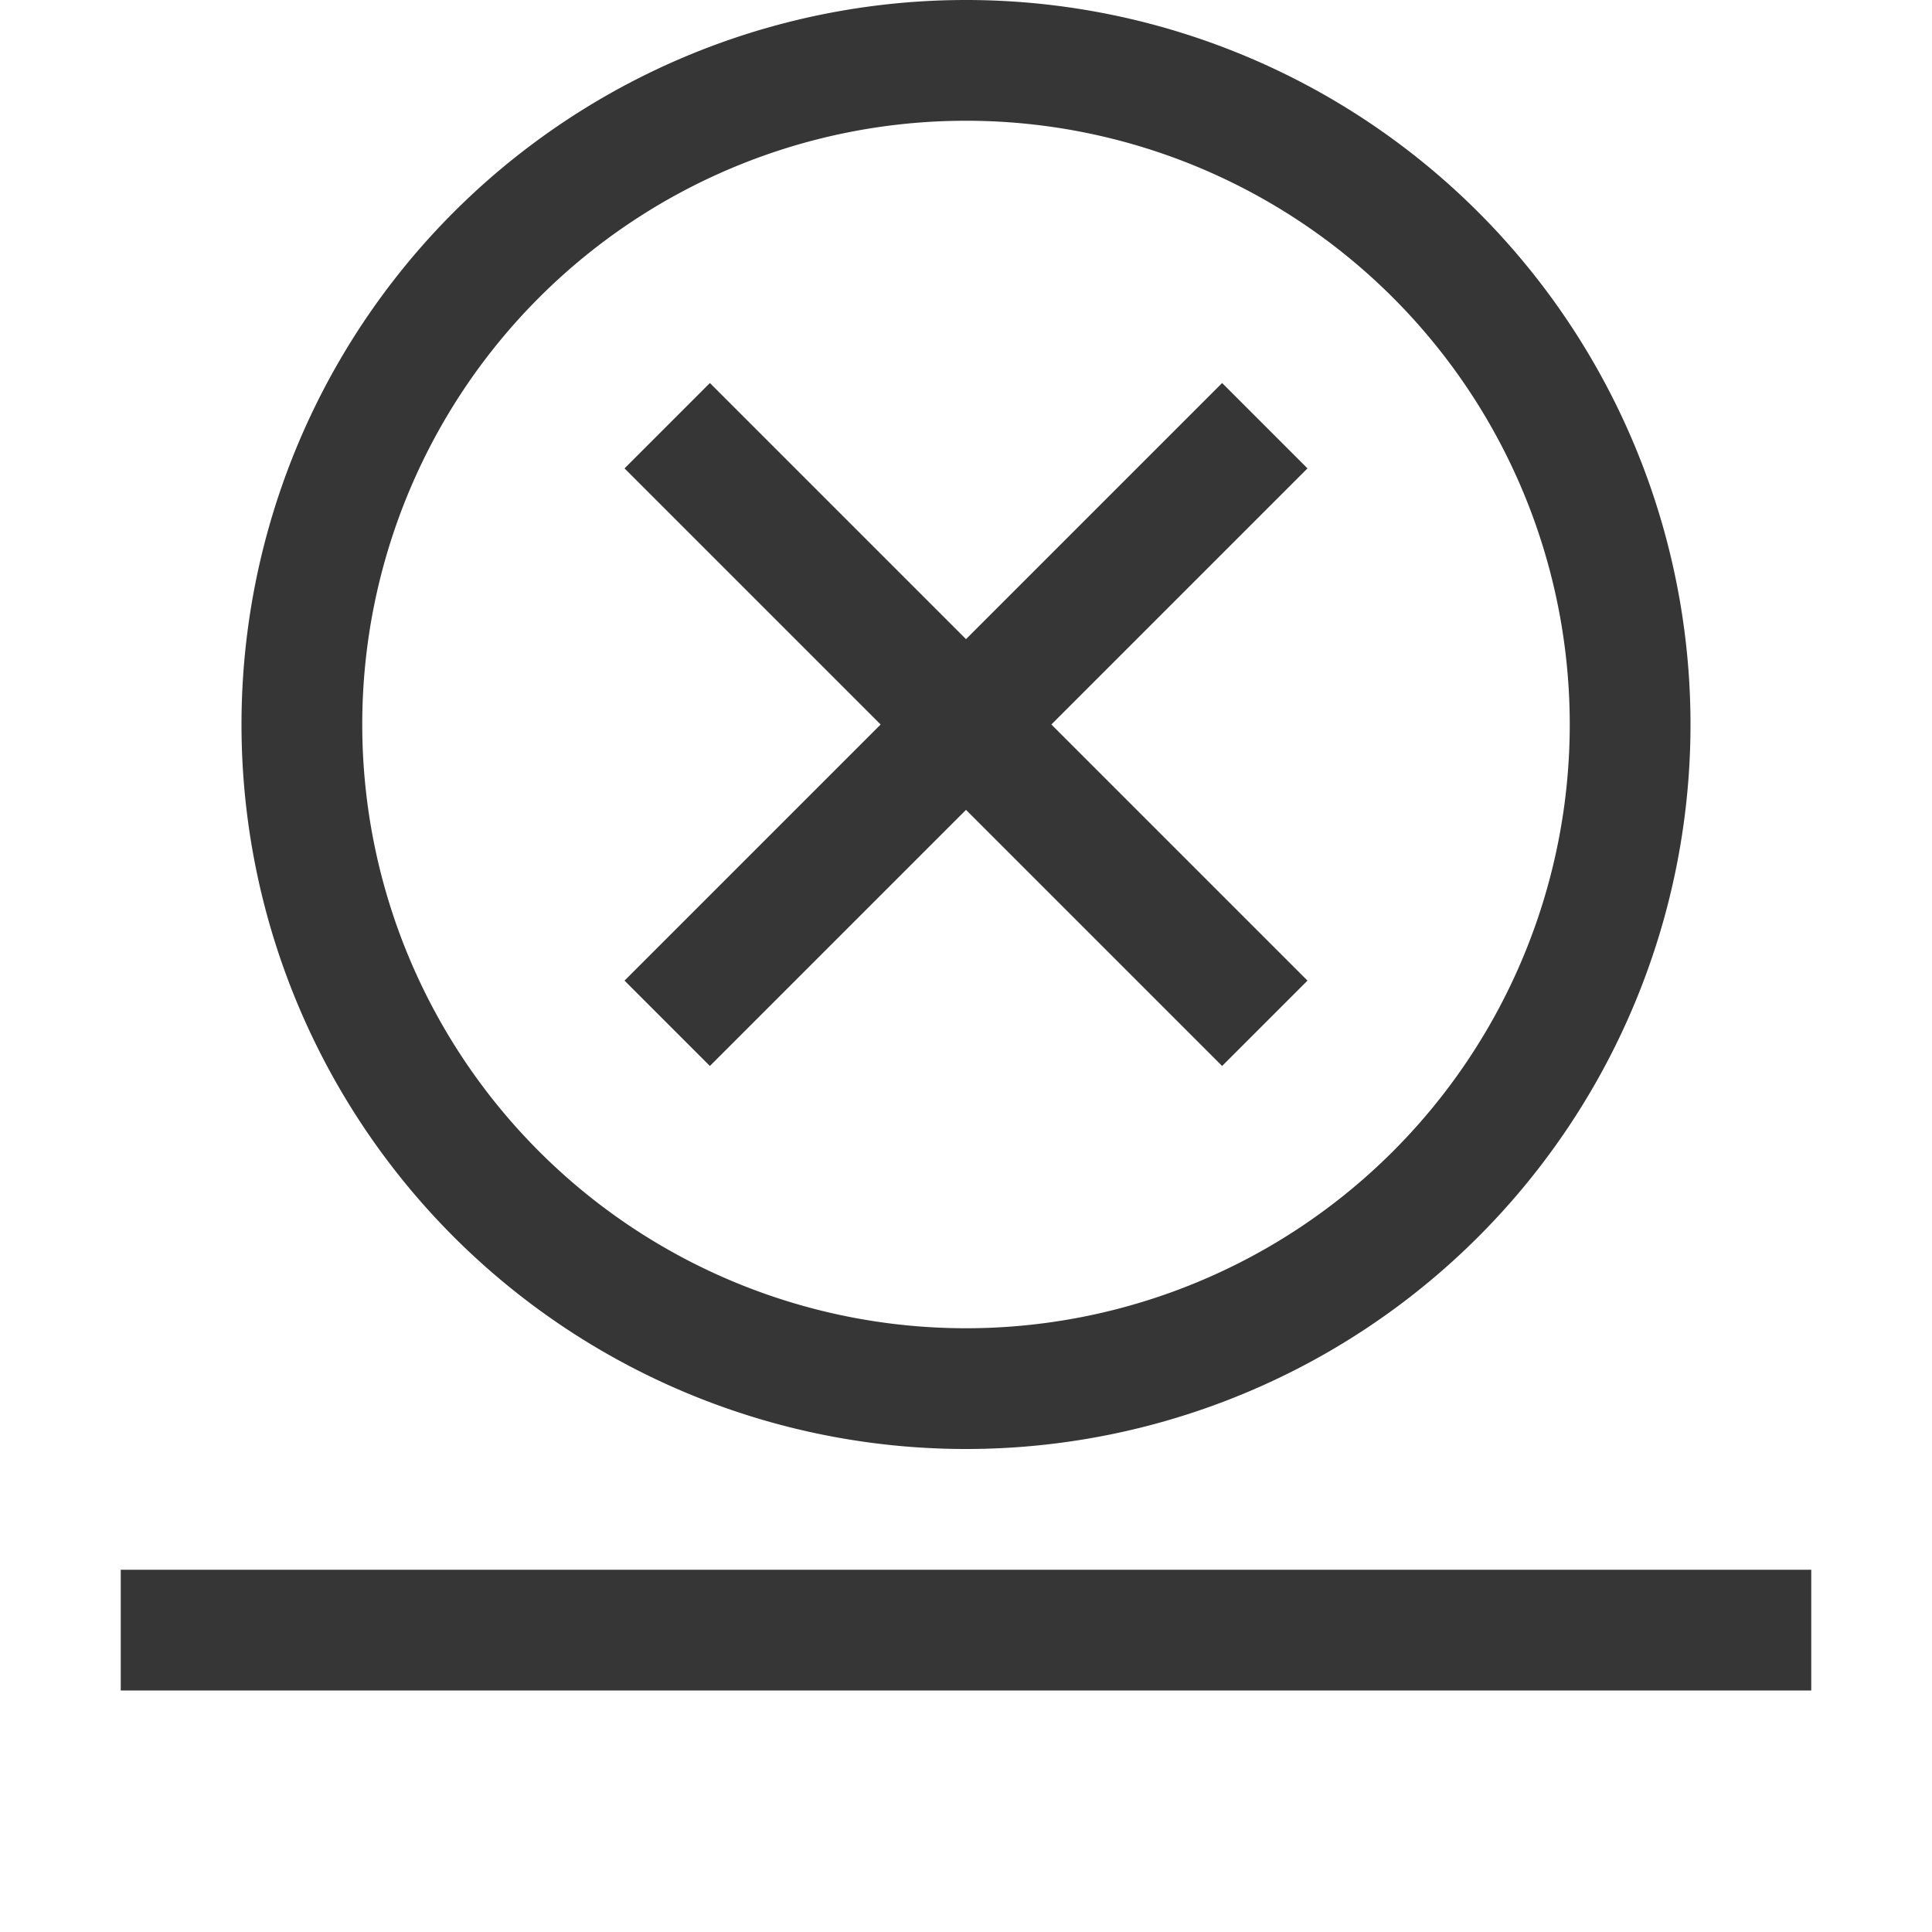 <svg xmlns="http://www.w3.org/2000/svg" width="16" height="16"><path d="M1 13h14v1H1z" style="opacity:1;fill:#363636;stroke-linecap:round;stroke-linejoin:round;stop-color:#000"/><path d="m5.879 3.172-.707.707L7.293 6 5.172 8.121l.707.707L8 6.707l2.121 2.121.707-.707L8.707 6l2.121-2.121-.707-.707L8 5.293Z" style="fill:#363636;stroke-width:2;stroke-linecap:square;paint-order:stroke fill markers;stop-color:#000"/><path d="M8 0a6 6 0 0 0-6 6 6 6 0 0 0 6 6 6 6 0 0 0 6-6 6 6 0 0 0-6-6zm0 1a5 5 0 0 1 5 5 5 5 0 0 1-5 5 5 5 0 0 1-5-5 5 5 0 0 1 5-5z" style="opacity:1;fill:#363636;stroke-width:1.2;stroke-linecap:round;stroke-linejoin:round;stop-color:#000"/></svg>